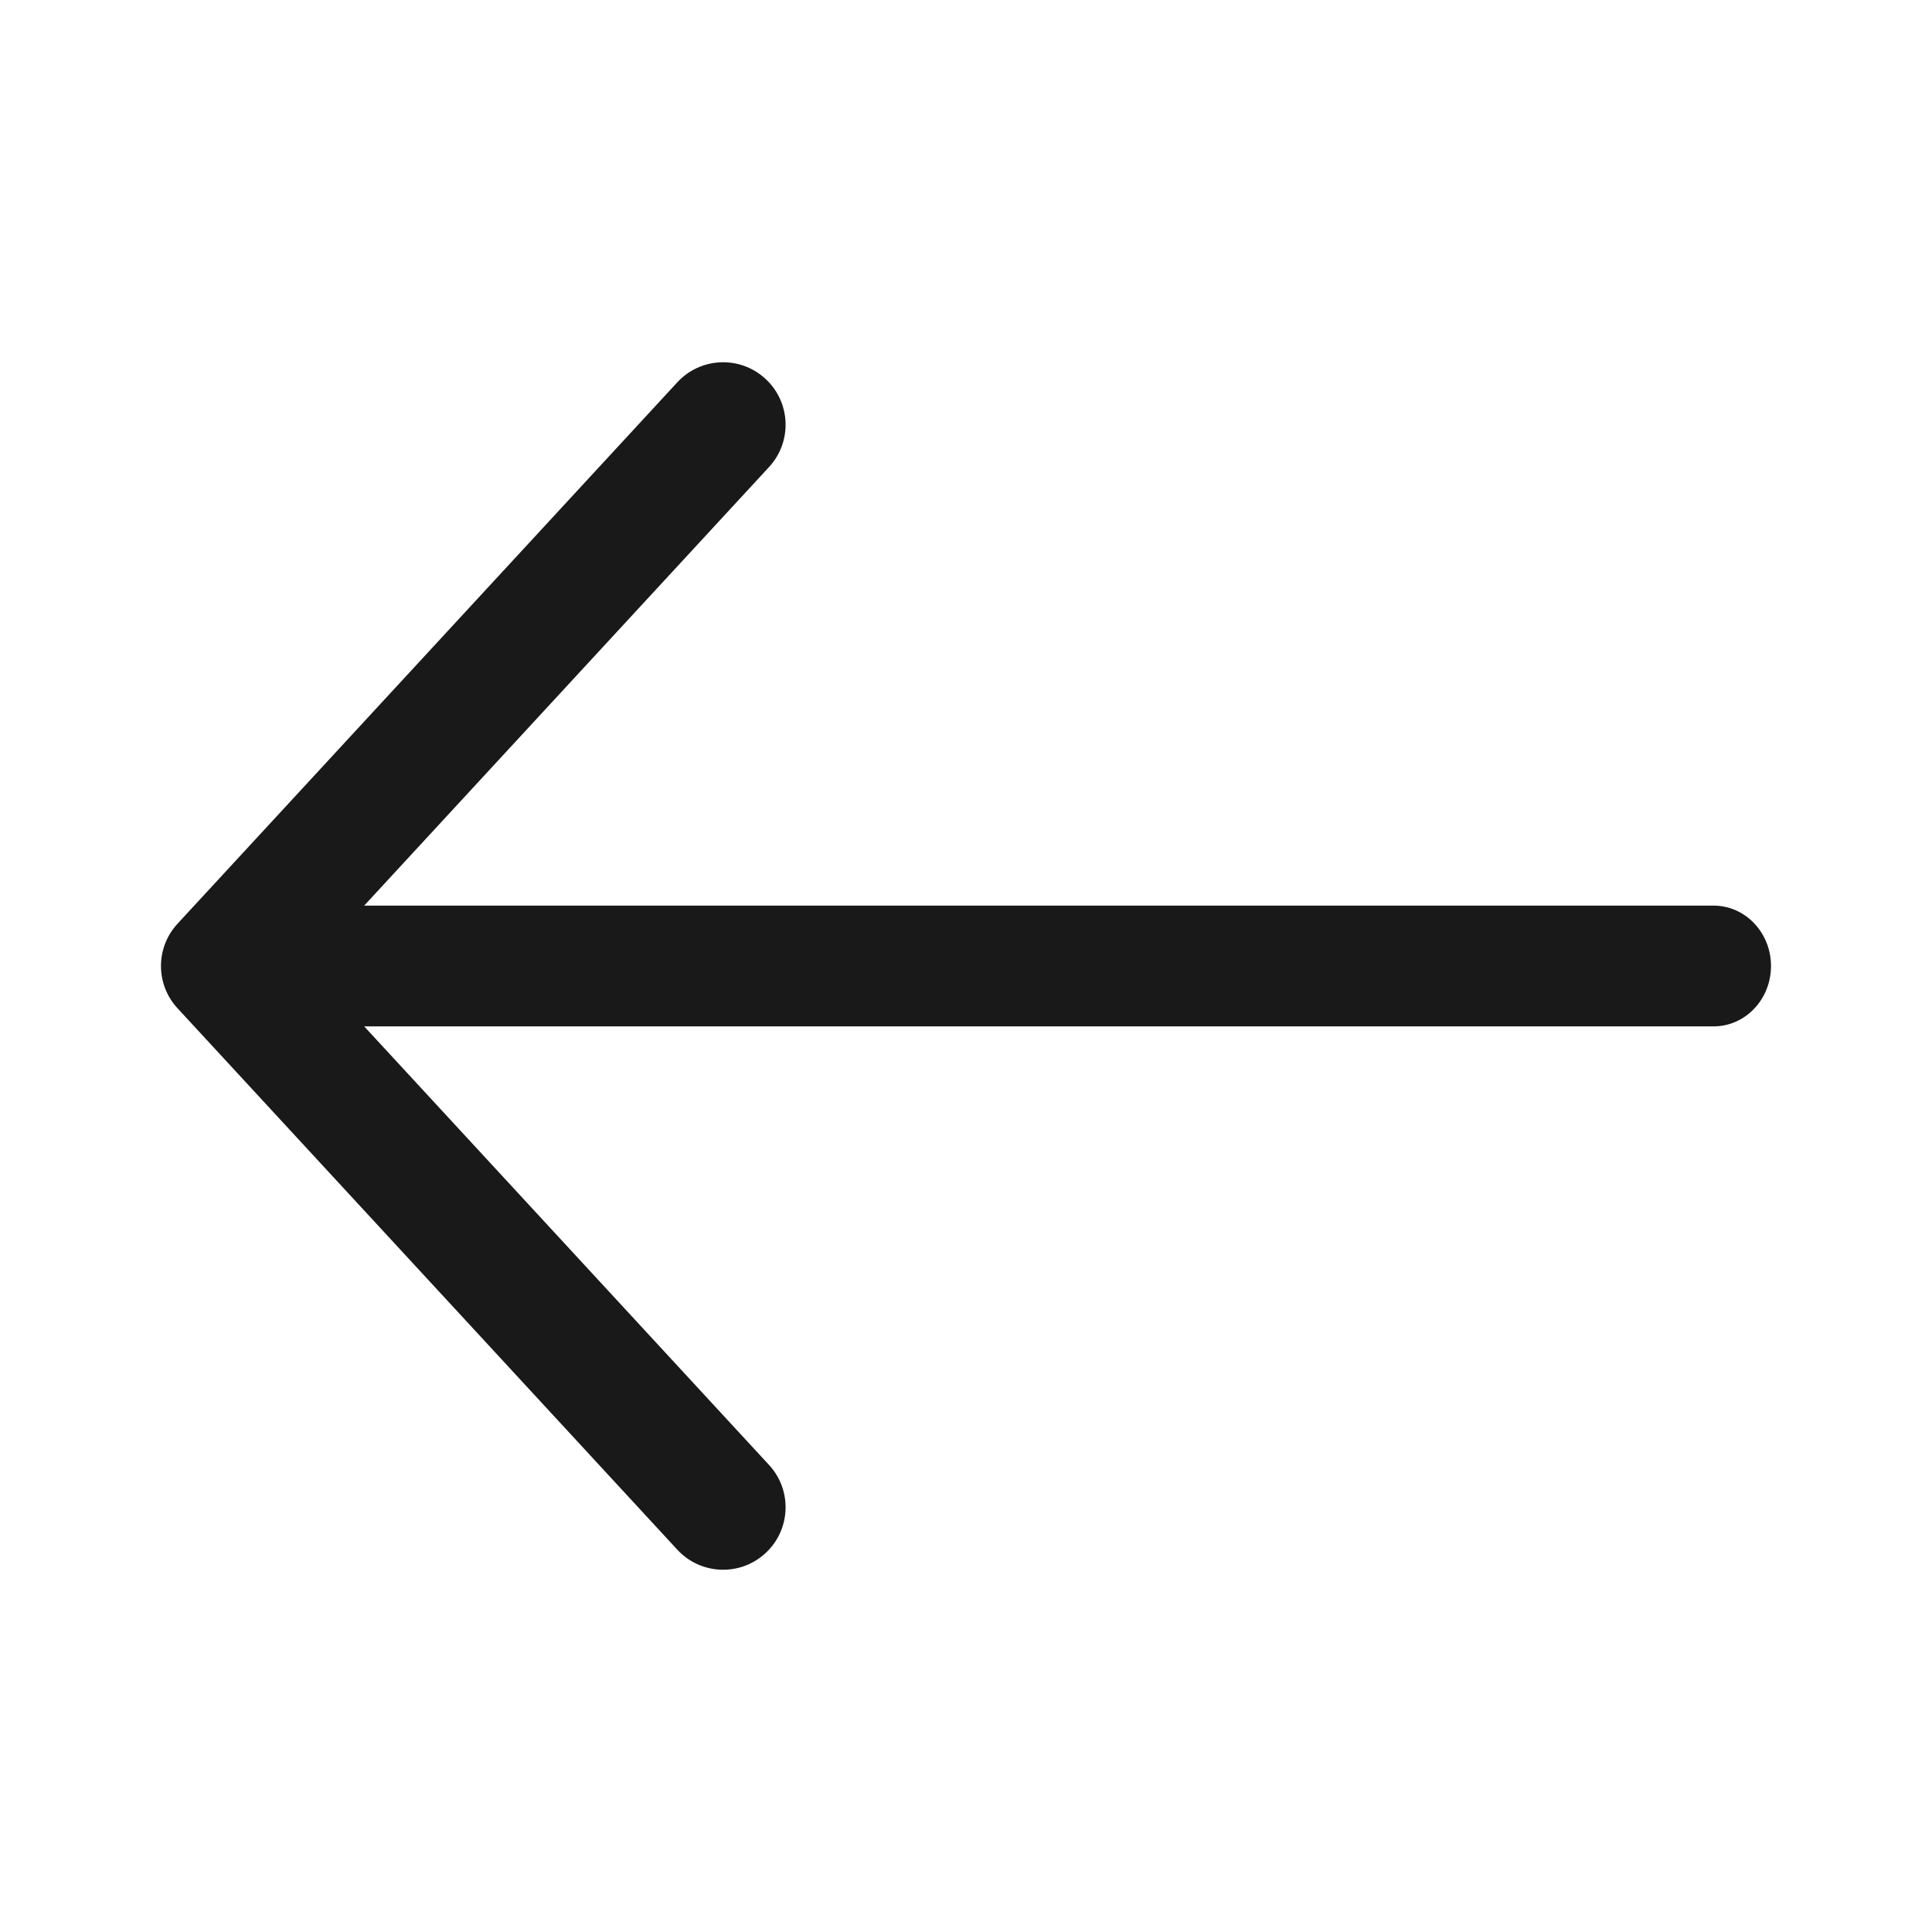 <svg width="24" height="24" viewBox="0 0 24 24" fill="none" xmlns="http://www.w3.org/2000/svg">
<path fill-rule="evenodd" clip-rule="evenodd" d="M9.553 5.802C9.844 5.487 9.824 4.996 9.509 4.706C9.194 4.415 8.703 4.435 8.413 4.75L2.206 11.474C1.931 11.771 1.931 12.229 2.206 12.526L8.413 19.25C8.703 19.565 9.194 19.585 9.509 19.294C9.824 19.004 9.844 18.513 9.553 18.198L4.524 12.75H21.287C21.681 12.75 22 12.414 22 12C22 11.586 21.681 11.25 21.287 11.25H4.524L9.553 5.802Z" fill="#191919"/>
</svg>
